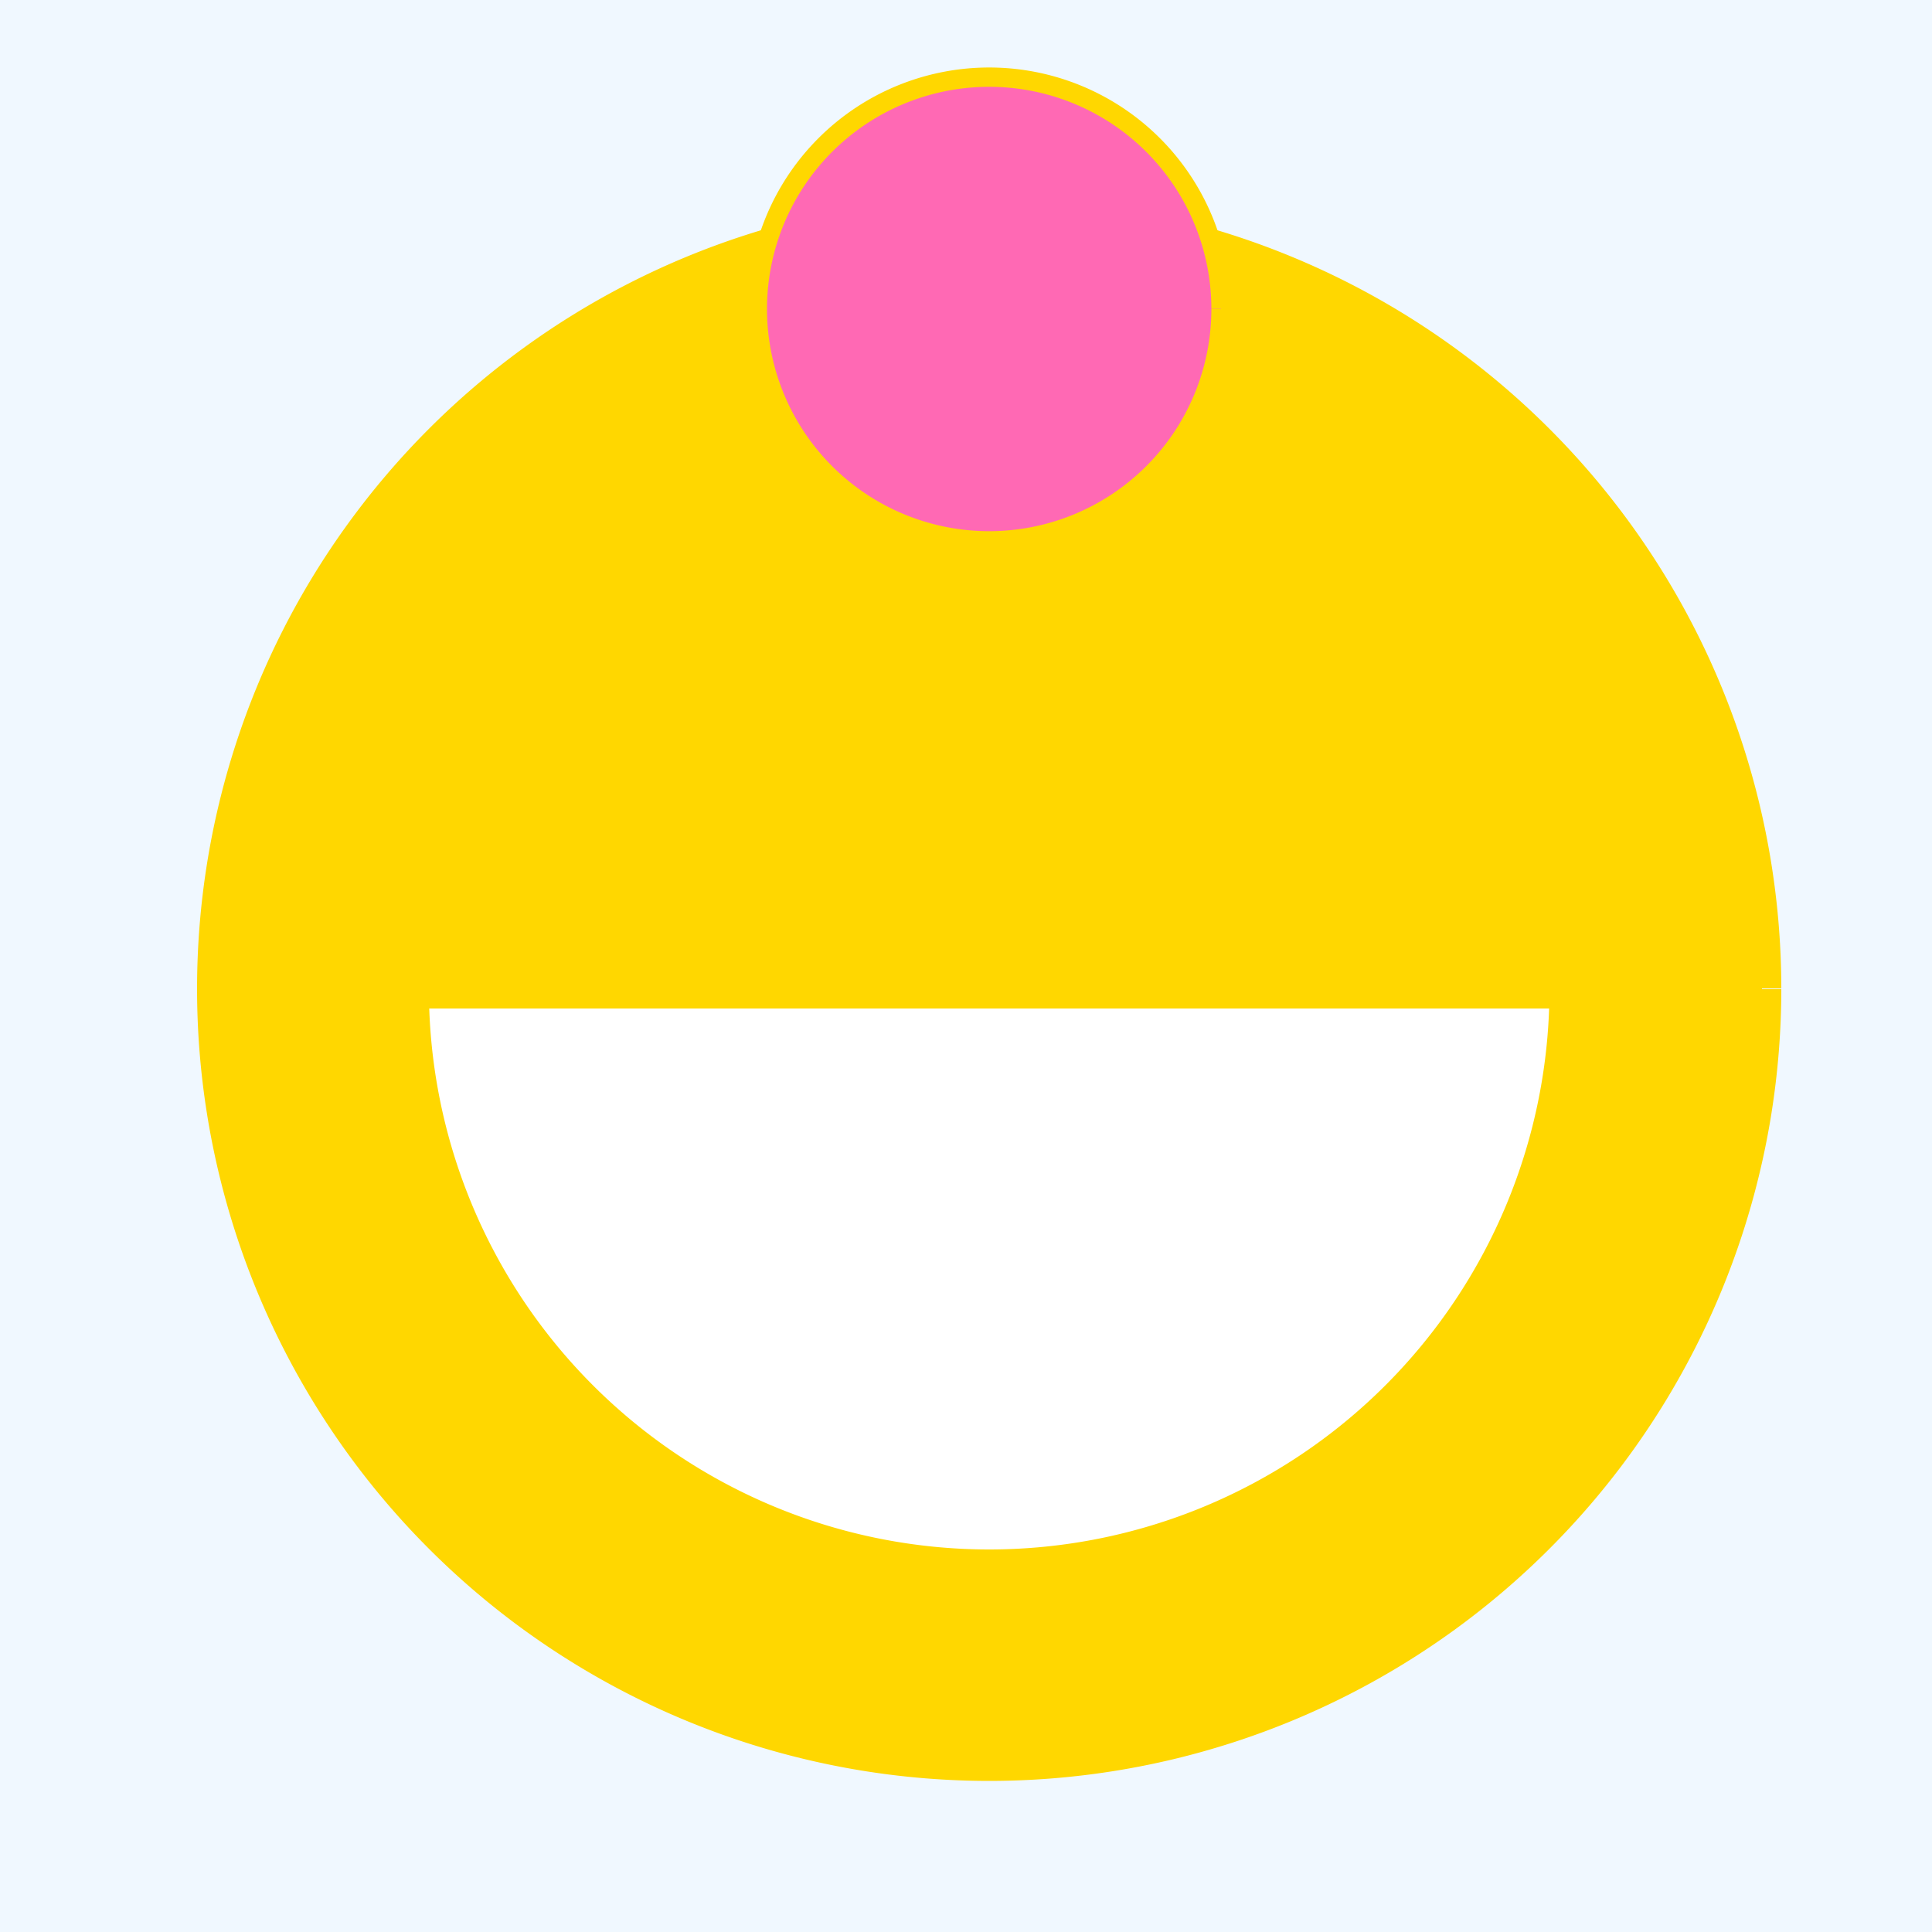 <!--

Generated by DrawGPT.
Free, open source, AI generated images in SVG, PNG, and HTML Canvas format.
https://drawgpt.ai

Created: 2023-09-26T23:51:59.715Z
Link: https://drawgpt.ai/prompt/72604/

-->
<svg xmlns="http://www.w3.org/2000/svg" xmlns:xlink="http://www.w3.org/1999/xlink" width="500" height="500"><defs/><g><rect fill="#F0F8FF" stroke="none" x="0" y="0" width="512" height="512"/><path fill="#FFD700" stroke="#FFD700" paint-order="fill stroke markers" d=" M 456 256 A 200 200 0 1 1 456 255.8" stroke-miterlimit="10" stroke-width="10" stroke-dasharray=""/><path fill="#FFFFFF" stroke="#FFD700" paint-order="fill stroke markers" d=" M 406 256 A 150 150 0 0 1 106 256 L 106 256 L 406 256 Z" stroke-miterlimit="10" stroke-width="10" stroke-dasharray=""/><path fill="#FF69B4" stroke="#FFD700" paint-order="fill stroke markers" d=" M 316 80 A 60 60 0 1 1 316 79.94" stroke-miterlimit="10" stroke-width="5" stroke-dasharray=""/></g></svg>
